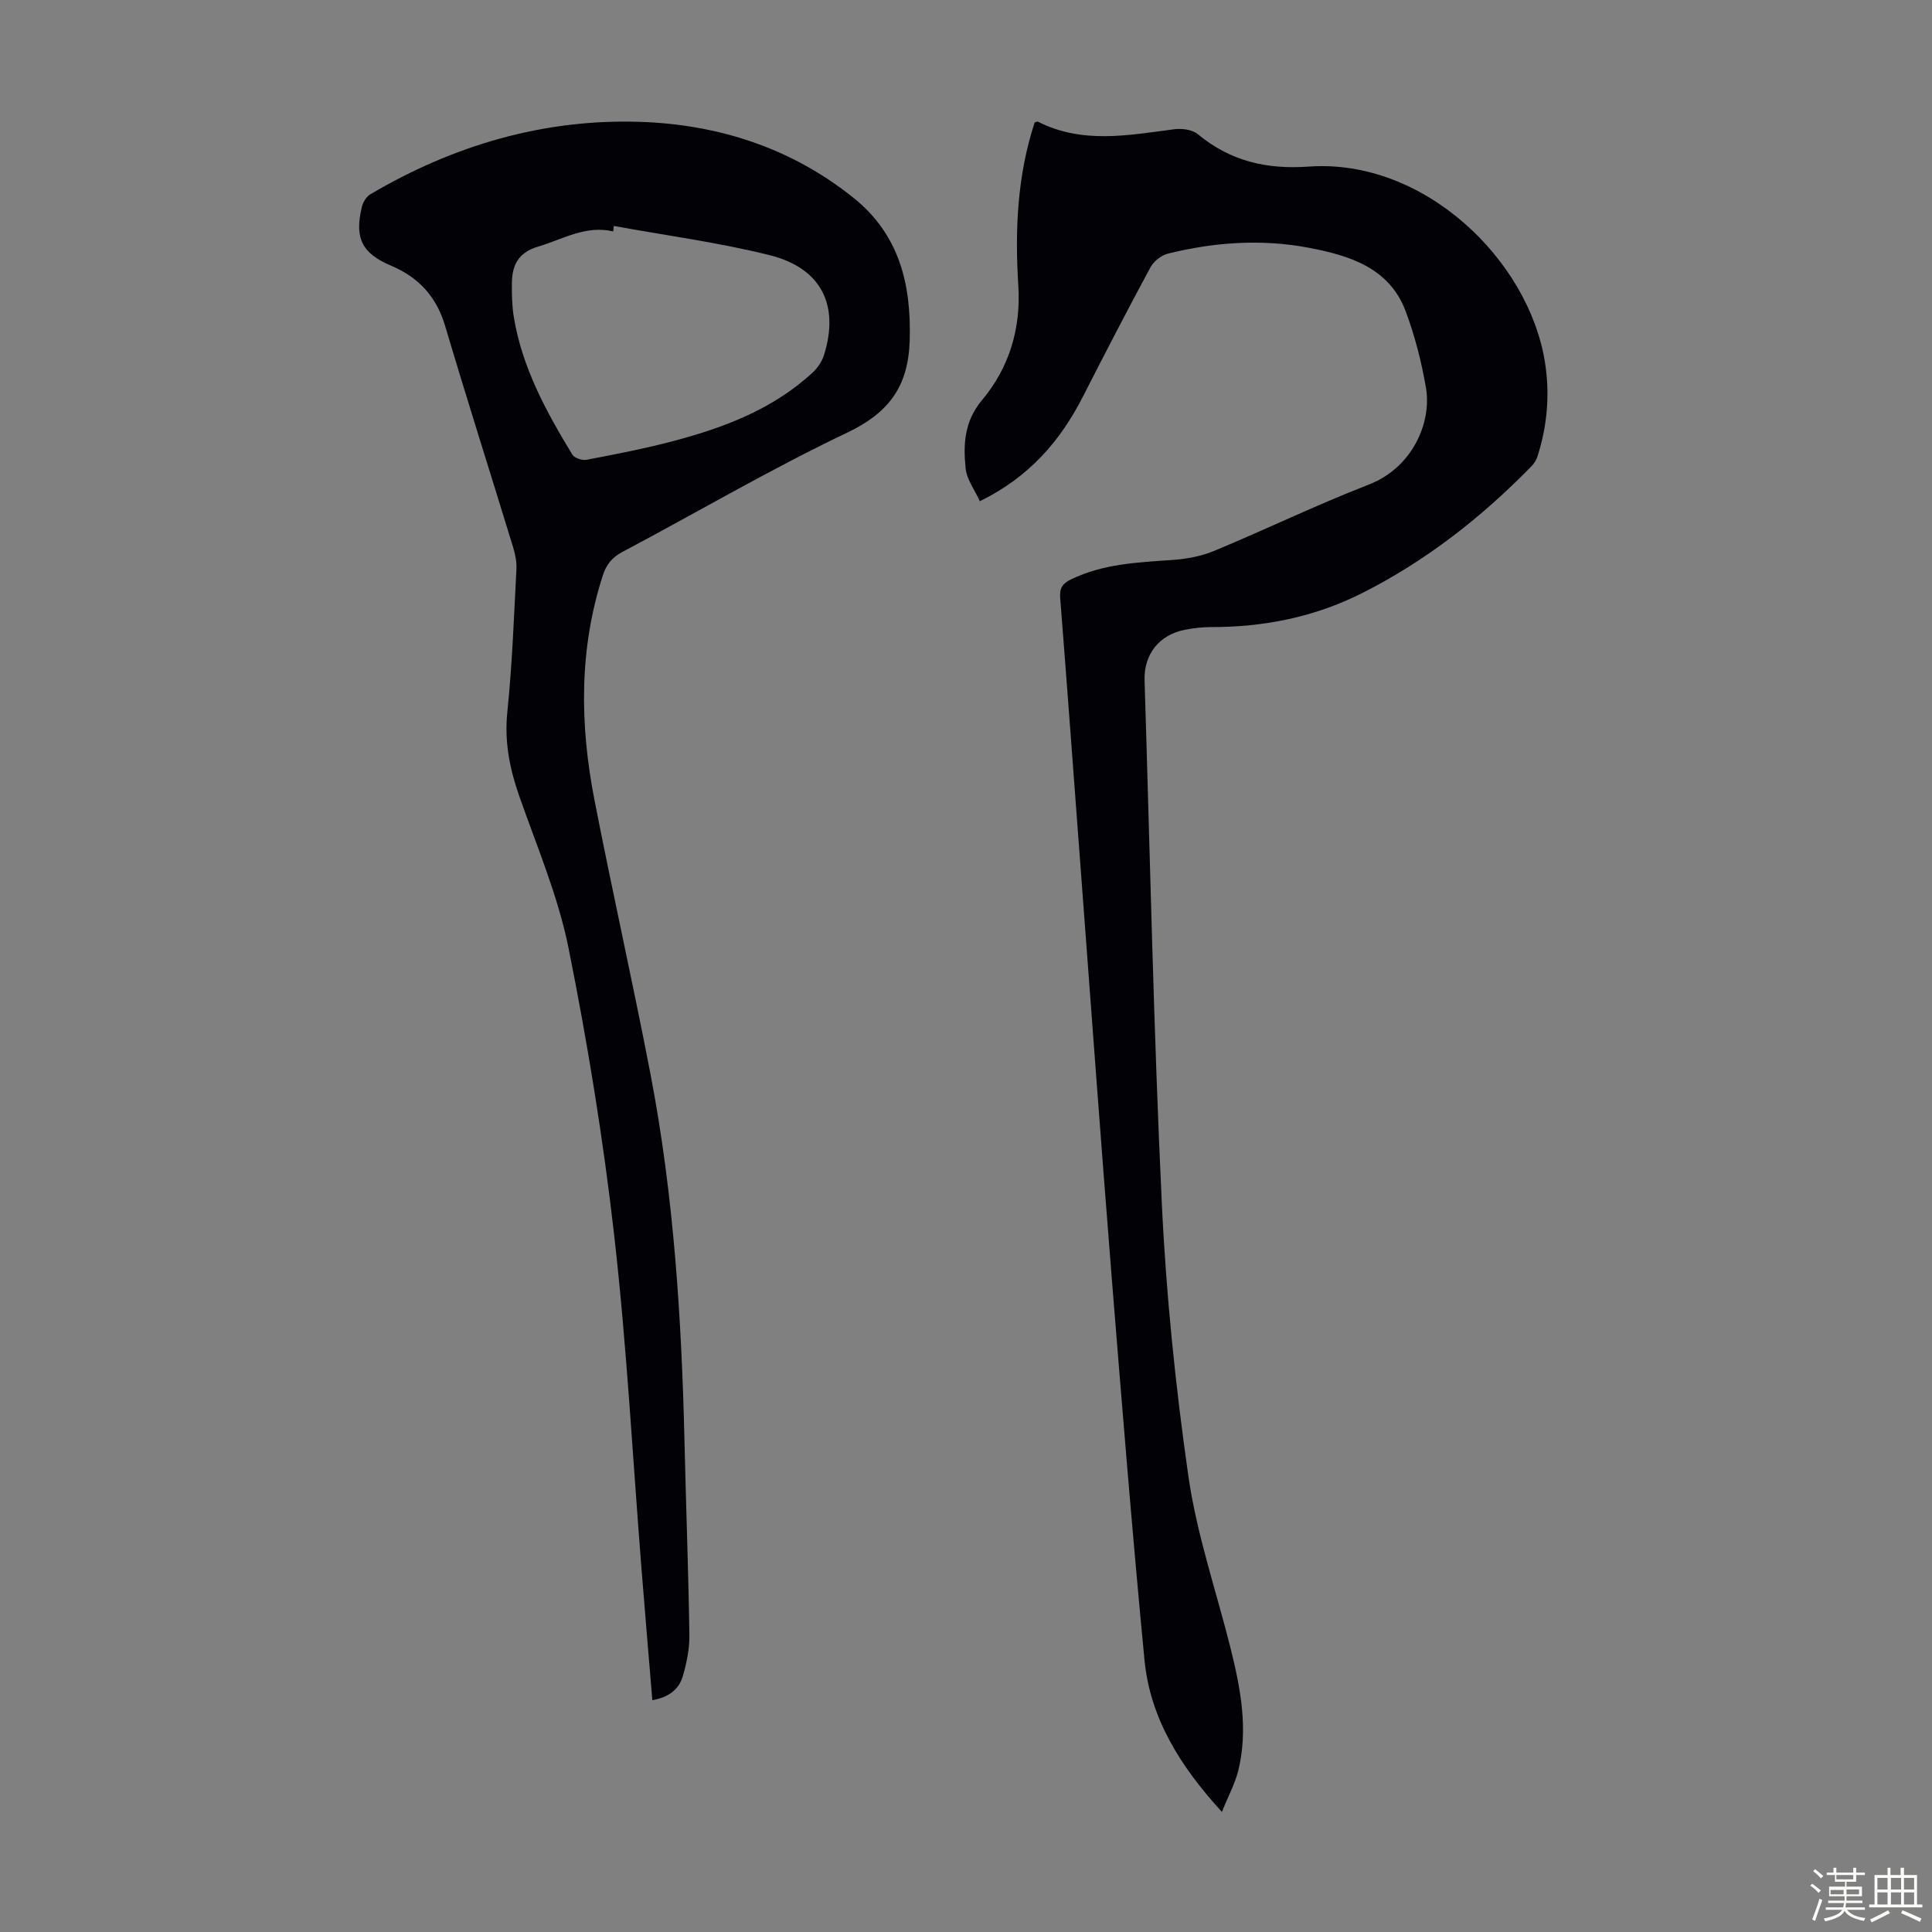 <svg enable-background="new 0 0 400 400" viewBox="0 0 400 400" xmlns="http://www.w3.org/2000/svg"><rect x="0" y="0" width="400" height="400" fill="#808080" stroke="none"/><path d="m374.8 390.4.4-.4c.7.5 1.3 1 1.8 1.4l-.5.5c-.5-.6-1.1-1.1-1.7-1.5zm1 7.3-.6-.3c.5-1.4 1.1-2.8 1.5-4.3.2.1.4.2.6.3-.5 1.3-1 2.8-1.5 4.3zm-.4-10.3.4-.4c.4.3 1 .8 1.7 1.4l-.5.5c-.4-.5-1-1-1.6-1.5zm2.5.3h1.7v-1h.6v1h3.5v-1h.6v1h1.8v.5h-1.8v1.4h-2v1h3.2v2h-3.2v.9h3.3v.5h-3.4c0 .3-.1.6-.1.9h4v.5h-3.7c.7.9 1.9 1.5 3.8 1.7-.1.2-.2.4-.3.6-2.1-.4-3.5-1.1-4-2.1-.4 1-1.8 1.7-4 2.2-.1-.2-.2-.4-.3-.6 2.1-.4 3.4-1 3.8-1.8h-3.4v-.5h3.6c.1-.3.1-.6.2-.9h-3.3v-.5h3.4c0-.3 0-.6 0-.9h-3.2v-2h3.3v-1h-2.1v-1.4h-1.7v-.5zm1.1 3.5v1h2.7c0-.3 0-.4 0-.4 0-.1 0-.2 0-.2 0-.1 0-.2 0-.3h-2.7zm1.2-3v.9h3.5v-.9zm4.7 3h-2.6v.6.4h2.6z" fill="#fbfcfa"/><path d="m393.6 386.7h.6v1.5h2.7v6.1h1.1v.6h-11v-.6h1.1v-6.1h2.7v-1.5h.6v1.5h2.1v-1.5zm-2.7 8.8.4.6c-1.2.6-2.5 1.3-3.8 1.9-.1-.2-.2-.4-.3-.6 1.2-.6 2.5-1.2 3.7-1.9zm-2.2-6.7v2.4h2.1v-2.4zm0 3v2.5h2.1v-2.5zm2.8-3v2.4h2.1v-2.4zm0 3v2.5h2.1v-2.5zm6 6.1c-1.4-.7-2.7-1.3-3.9-1.8l.3-.6c1.5.6 2.7 1.2 3.9 1.7zm-1.2-9.1h-2.1v2.4h2.1zm-2.1 3v2.5h2.1v-2.5z" fill="#fbfcfa"/><g fill="#010106"><path d="m252.98 375.14c-8.63-9.46-14.86-19.37-16.03-31.49-2.53-26.4-4.67-52.83-6.79-79.26-2.27-28.45-4.34-56.91-6.48-85.37-1.39-18.41-2.73-36.83-4.18-55.24-.16-1.98.46-2.96 2.24-3.83 6.64-3.21 13.77-3.52 20.93-4.01 2.94-.2 6-.76 8.7-1.88 10.73-4.46 21.21-9.53 32.04-13.74 9.03-3.51 13.05-12.83 11.82-20.05-.92-5.36-2.3-10.72-4.19-15.8-3.38-9.06-11.7-11.57-19.99-13.16-9.76-1.87-19.63-1.19-29.28 1.21-1.37.34-2.91 1.59-3.59 2.84-4.78 8.85-9.4 17.79-13.97 26.75-4.7 9.22-11.17 16.68-21.34 21.66-1.04-2.29-2.7-4.46-2.94-6.77-.52-4.98-.3-9.76 3.38-14.15 5.65-6.74 8.09-14.84 7.52-23.73-.72-11.46-.22-22.79 3.39-33.77.29-.07.54-.23.67-.16 9.19 4.67 18.7 2.81 28.22 1.57 1.59-.21 3.75.07 4.9 1.03 6.74 5.6 14.27 7.32 22.97 6.7 23.81-1.69 45.52 19.26 48.89 40.53 1.05 6.61.48 13.17-1.58 19.56-.23.71-.69 1.41-1.21 1.94-10.31 10.57-21.8 19.57-35.01 26.25-9.88 4.99-20.41 7.09-31.43 7.06-1.77 0-3.58.22-5.32.56-5.31 1.02-8.52 5.08-8.35 10.47 1.13 36.02 1.86 72.06 3.56 108.06.89 18.97 2.82 37.95 5.52 56.75 1.72 11.99 5.74 23.66 8.7 35.48 2.1 8.4 3.74 16.88 1.6 25.52-.7 2.71-2.09 5.27-3.37 8.47z"/><path d="m135.06 352.01c-.77-9.34-1.53-18.24-2.24-27.16-1.83-22.98-3.04-46.04-5.64-68.93-2.27-19.99-5.51-39.91-9.47-59.63-2.16-10.77-6.58-21.1-10.23-31.55-1.98-5.67-3.07-11.23-2.44-17.34 1.01-9.79 1.36-19.65 1.88-29.49.08-1.51-.22-3.11-.67-4.57-4.68-15.28-9.53-30.51-14.08-45.83-1.8-6.06-5.45-10.07-11.17-12.49-6.07-2.56-7.65-5.73-6.07-12.2.23-.96.91-2.1 1.72-2.58 17.24-10.17 35.91-15.67 55.91-15.01 16.18.54 31.26 5.4 44.13 15.71 9.49 7.61 12.02 17.9 11.65 29.64-.3 9.42-4.29 14.88-12.95 19-15.83 7.53-31 16.46-46.51 24.68-2.16 1.15-3.34 2.61-4.08 4.89-4.95 15.33-4.76 30.88-1.73 46.45 3.7 18.99 7.97 37.86 11.62 56.85 4.82 25.13 6.43 50.59 7.03 76.14.31 13.32.81 26.63 1.01 39.94.04 2.84-.57 5.78-1.37 8.53-.8 2.73-2.94 4.35-6.3 4.95zm-7.98-305.23c-.04.38-.08.75-.12 1.13-5.71-1.34-10.43 1.63-15.53 3.14-4.12 1.22-5.41 3.84-5.45 7.58-.02 2.34.02 4.71.4 7.01 1.72 10.46 6.7 19.58 12.11 28.47.44.73 2.06 1.26 2.98 1.08 6.03-1.16 12.07-2.32 18-3.89 10.54-2.8 20.66-6.62 28.84-14.23 1-.93 1.87-2.23 2.28-3.52 3.26-10.37-.54-18.07-11.31-20.74-10.58-2.63-21.46-4.07-32.2-6.03z"/></g></svg>